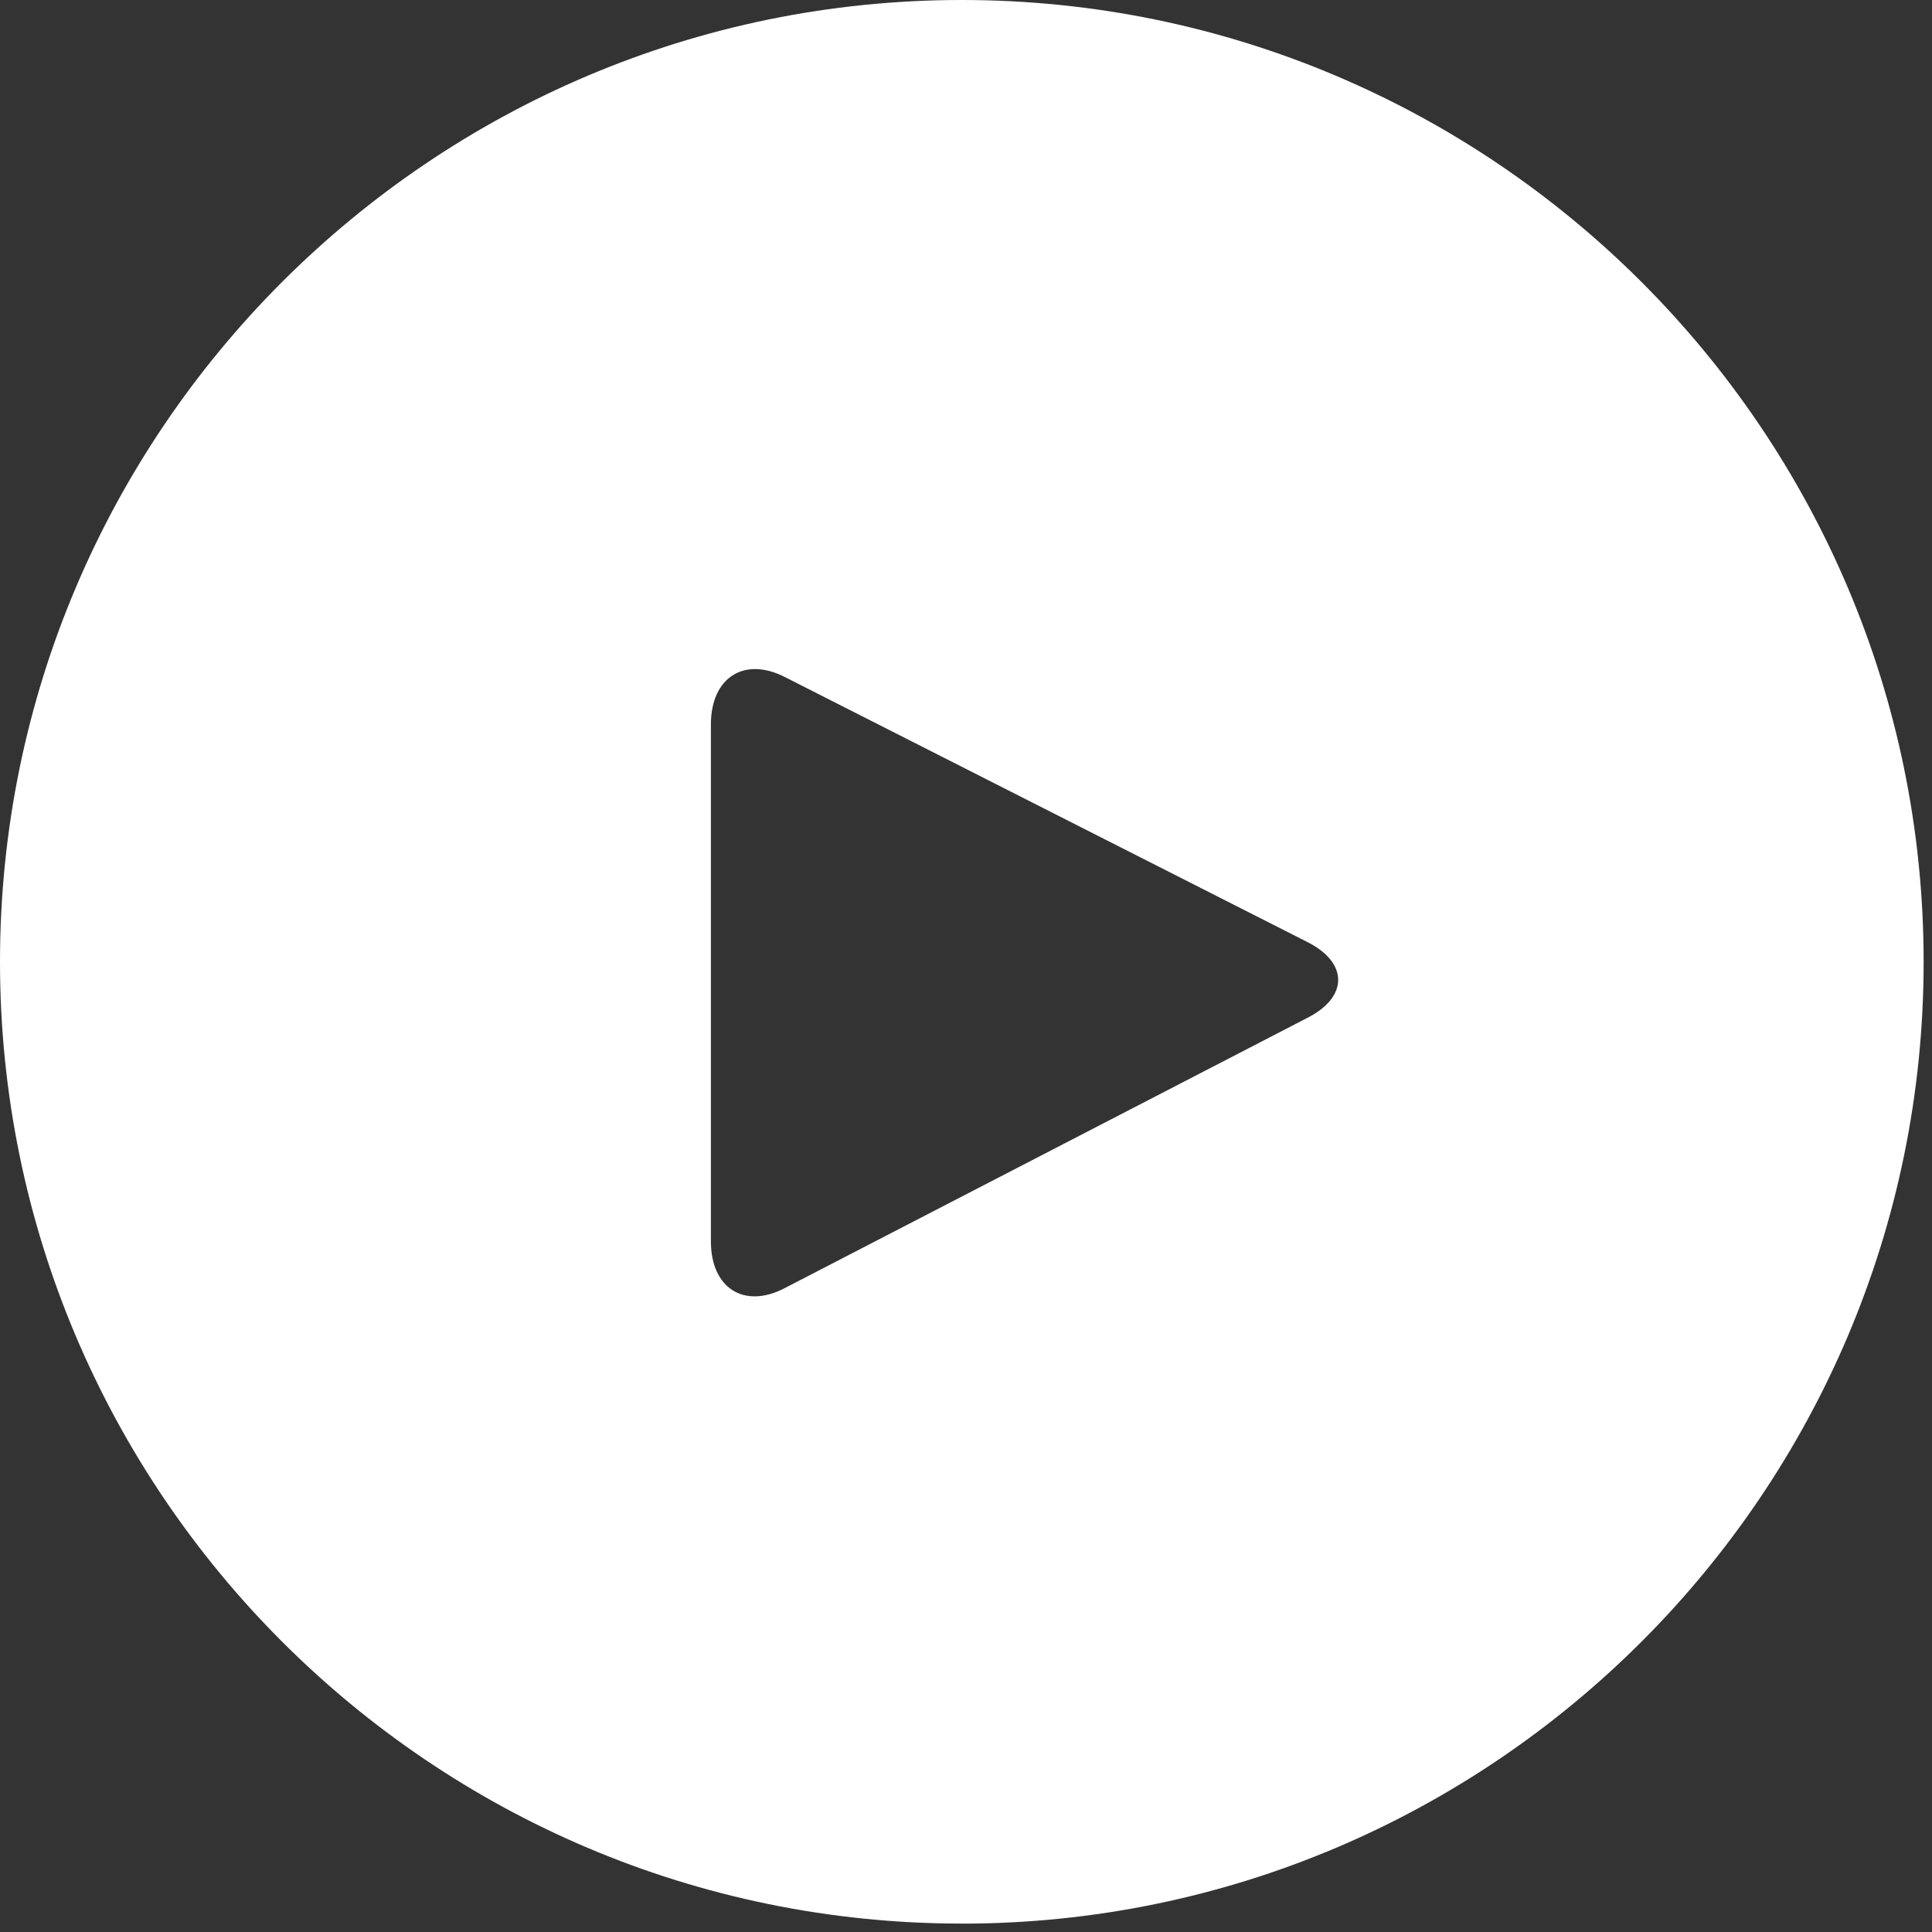 <?xml version="1.0" encoding="UTF-8"?>
<svg width="115px" height="115px" viewBox="0 0 115 115" version="1.1" xmlns="http://www.w3.org/2000/svg" xmlns:xlink="http://www.w3.org/1999/xlink">
    <rect x="0" y="0" width="115" height="115" fill="#333333" stroke="none"/>
    <!-- Generator: Sketch 54.1 (76490) - https://sketchapp.com -->
    <title>icon-play-button copy</title>
    <desc>Created with Sketch.</desc>
    <g id="Page-1" stroke="none" stroke-width="1" fill="none" fill-rule="evenodd">
        <g id="landing-page-sample" transform="translate(-455, -3571)" fill="#FFFFFF" fill-rule="nonzero">
            <g id="Group-27" transform="translate(138, 3571)">
                <g id="Group-26">
                    <g id="Group-28">
                        <g id="Group-4" transform="translate(317, 0)">
                            <g id="Group">
                                <g id="icon-play-button-copy">
                                    <path d="M57.246,114.499 C25.681,114.499 0,88.82 0,57.251 C0,25.685 25.681,0 57.246,0 C88.818,0 114.502,25.685 114.502,57.257 C114.502,88.82 88.818,114.502 57.246,114.502 L57.246,114.499 Z M42.316,43.117 L42.316,73.895 C42.316,76.669 44.284,77.927 46.687,76.685 L77.857,60.568 C80.26,59.326 80.251,57.308 77.835,56.081 L46.702,40.292 C44.287,39.069 42.316,40.339 42.316,43.117 Z" id="Combined-Shape"></path>
                                </g>
                            </g>
                        </g>
                    </g>
                </g>
            </g>
        </g>
    </g>
</svg>
